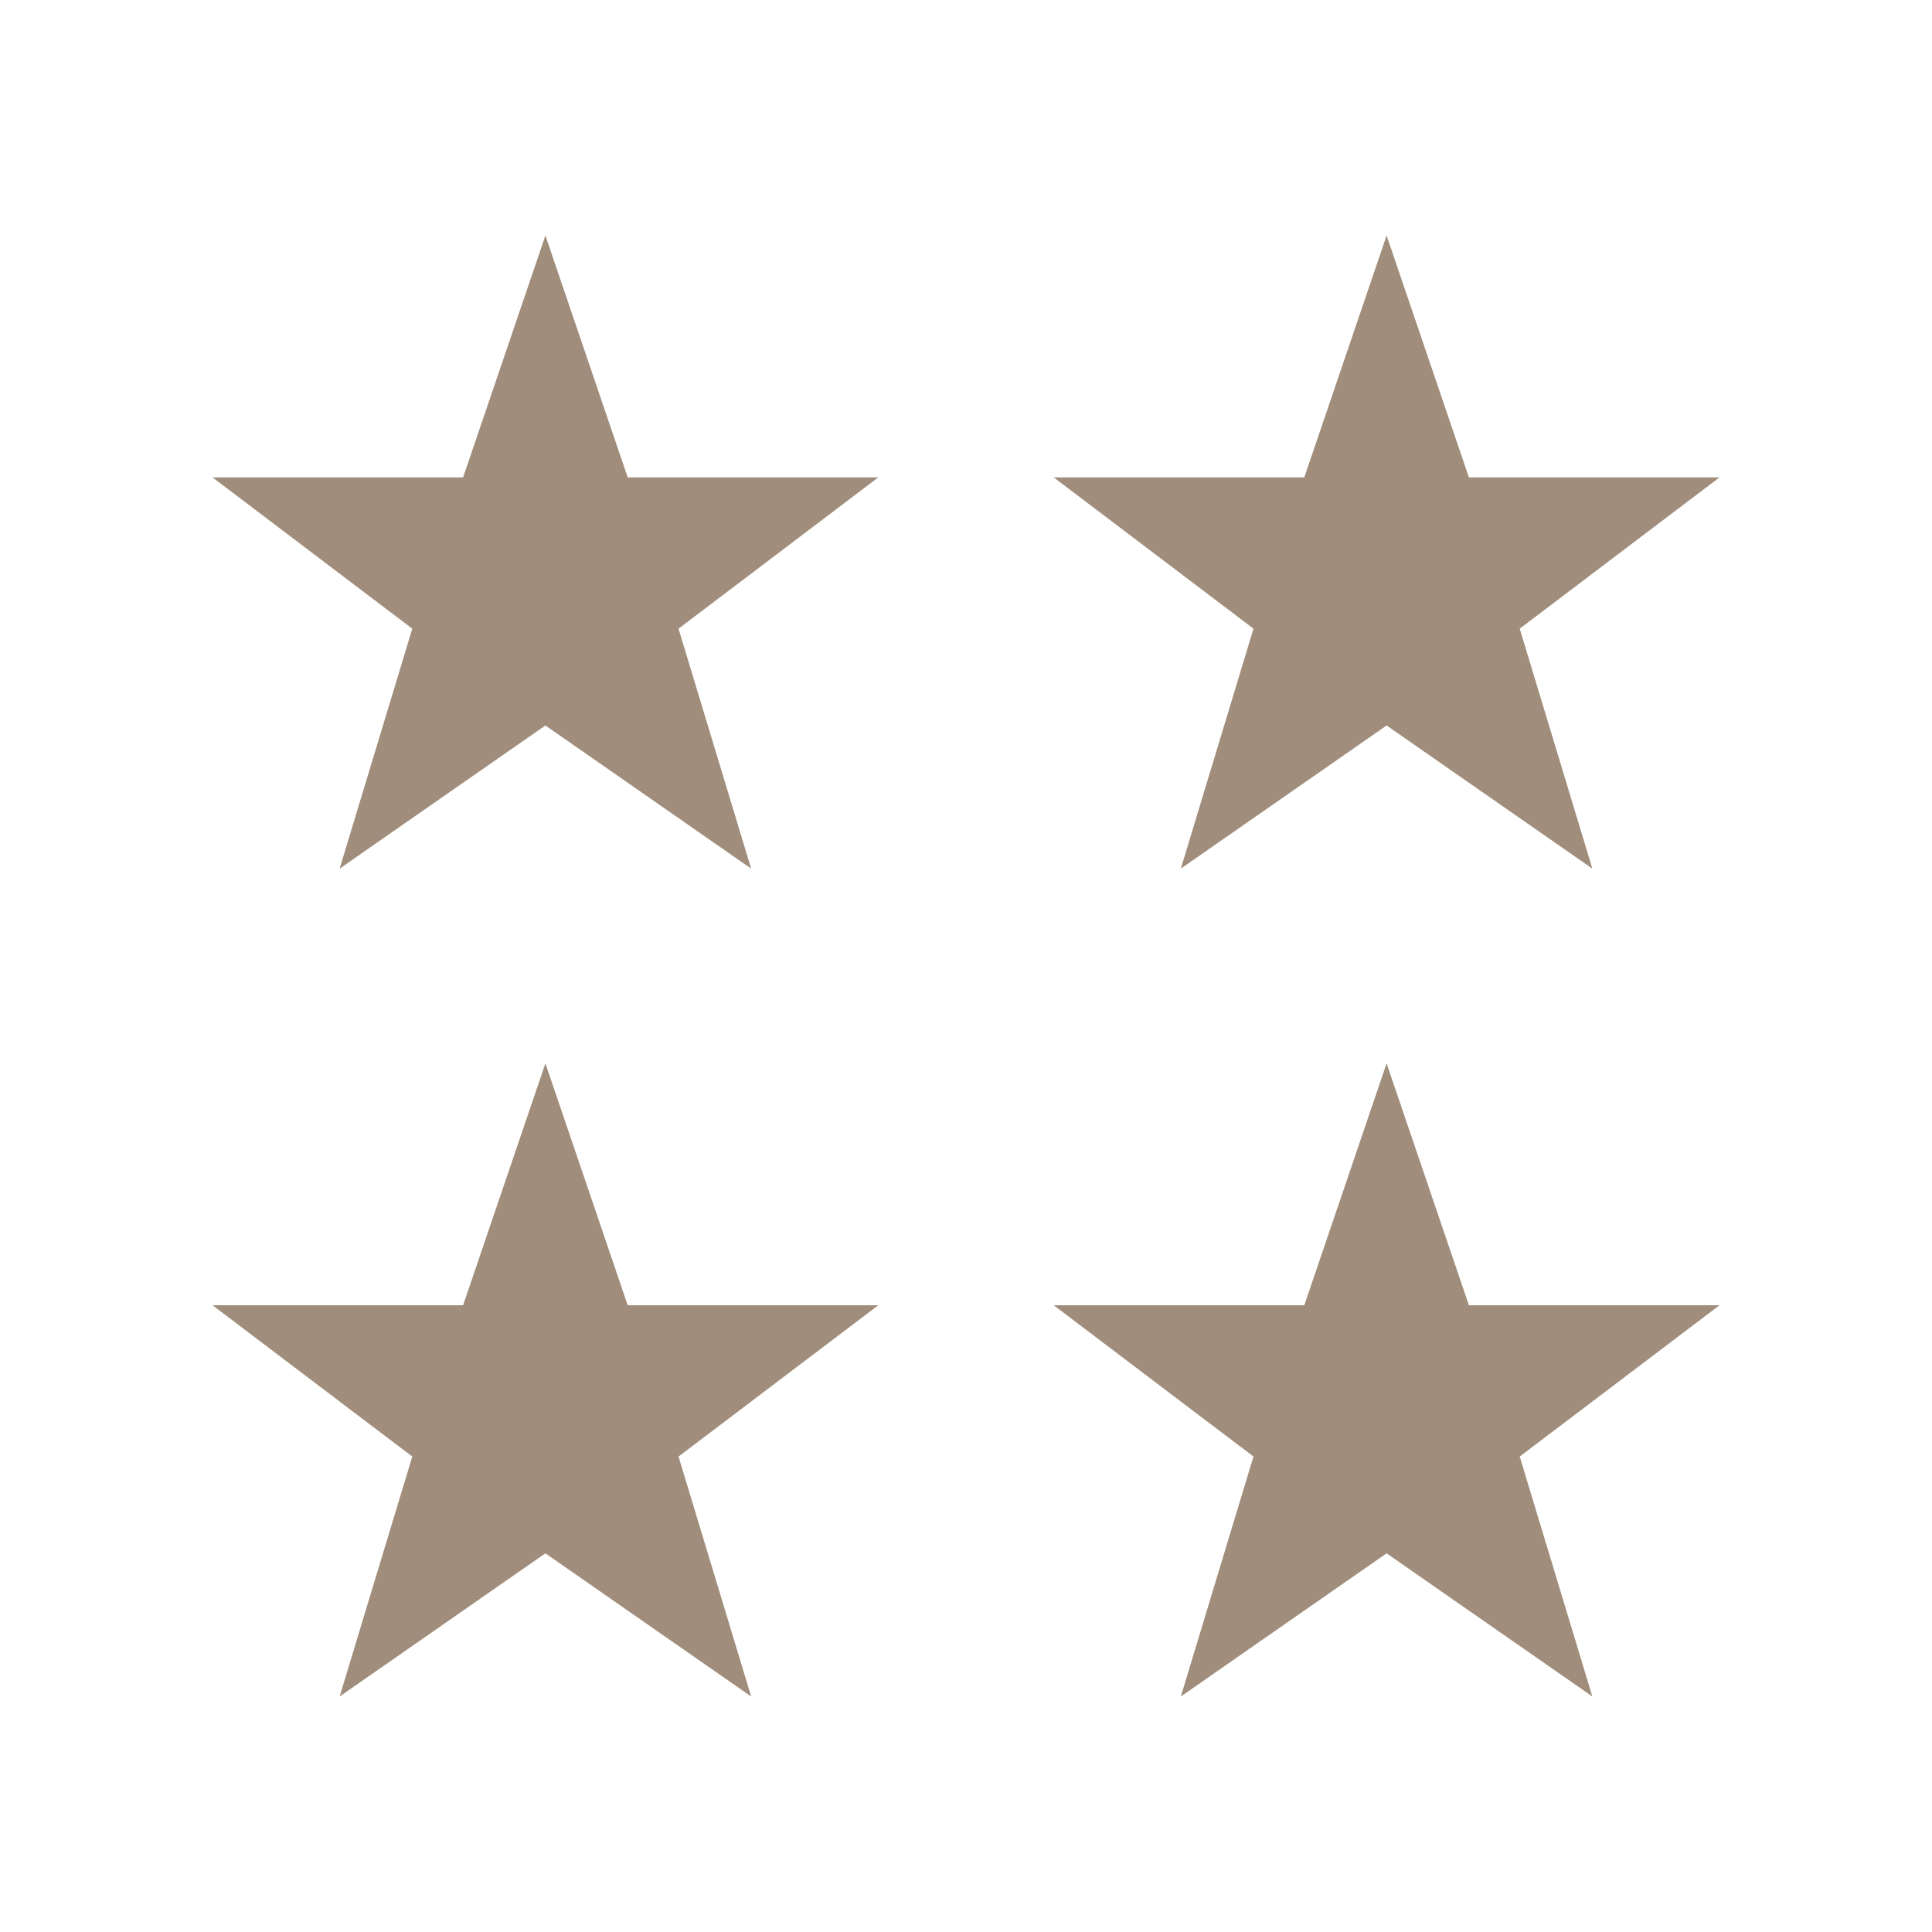 <?xml version="1.0" encoding="UTF-8"?>
<svg id="Livello_1" data-name="Livello 1" xmlns="http://www.w3.org/2000/svg" width="100" height="100" viewBox="0 0 100 100">
  <g id="g3568">
    <g id="g3578">
      <path id="path3580" d="M28.23,12.19l4.26,12.52h12.97l-10.34,7.83,3.76,12.42-10.65-7.41-10.65,7.41,3.76-12.42-10.34-7.83h12.97l4.26-12.52Z" style="fill: #a08d7b;"/>
    </g>
  </g>
  <g id="g3568-2" data-name="g3568">
    <g id="g3578-2" data-name="g3578">
      <path id="path3580-2" data-name="path3580" d="M28.23,55.04l4.26,12.52h12.97l-10.34,7.83,3.76,12.42-10.65-7.41-10.65,7.41,3.76-12.42-10.34-7.83h12.97l4.26-12.52Z" style="fill: #a08d7b;"/>
    </g>
  </g>
  <g id="g3568-3" data-name="g3568">
    <g id="g3578-3" data-name="g3578">
      <path id="path3580-3" data-name="path3580" d="M71.77,12.19l4.26,12.52h12.97l-10.34,7.83,3.76,12.42-10.65-7.41-10.65,7.41,3.76-12.42-10.34-7.83h12.97l4.26-12.52Z" style="fill: #a08d7b;"/>
    </g>
  </g>
  <g id="g3568-4" data-name="g3568">
    <g id="g3578-4" data-name="g3578">
      <path id="path3580-4" data-name="path3580" d="M71.77,55.04l4.26,12.52h12.97l-10.34,7.83,3.76,12.42-10.65-7.41-10.65,7.41,3.76-12.42-10.34-7.83h12.97l4.26-12.52Z" style="fill: #a08d7b;"/>
    </g>
  </g>
</svg>
